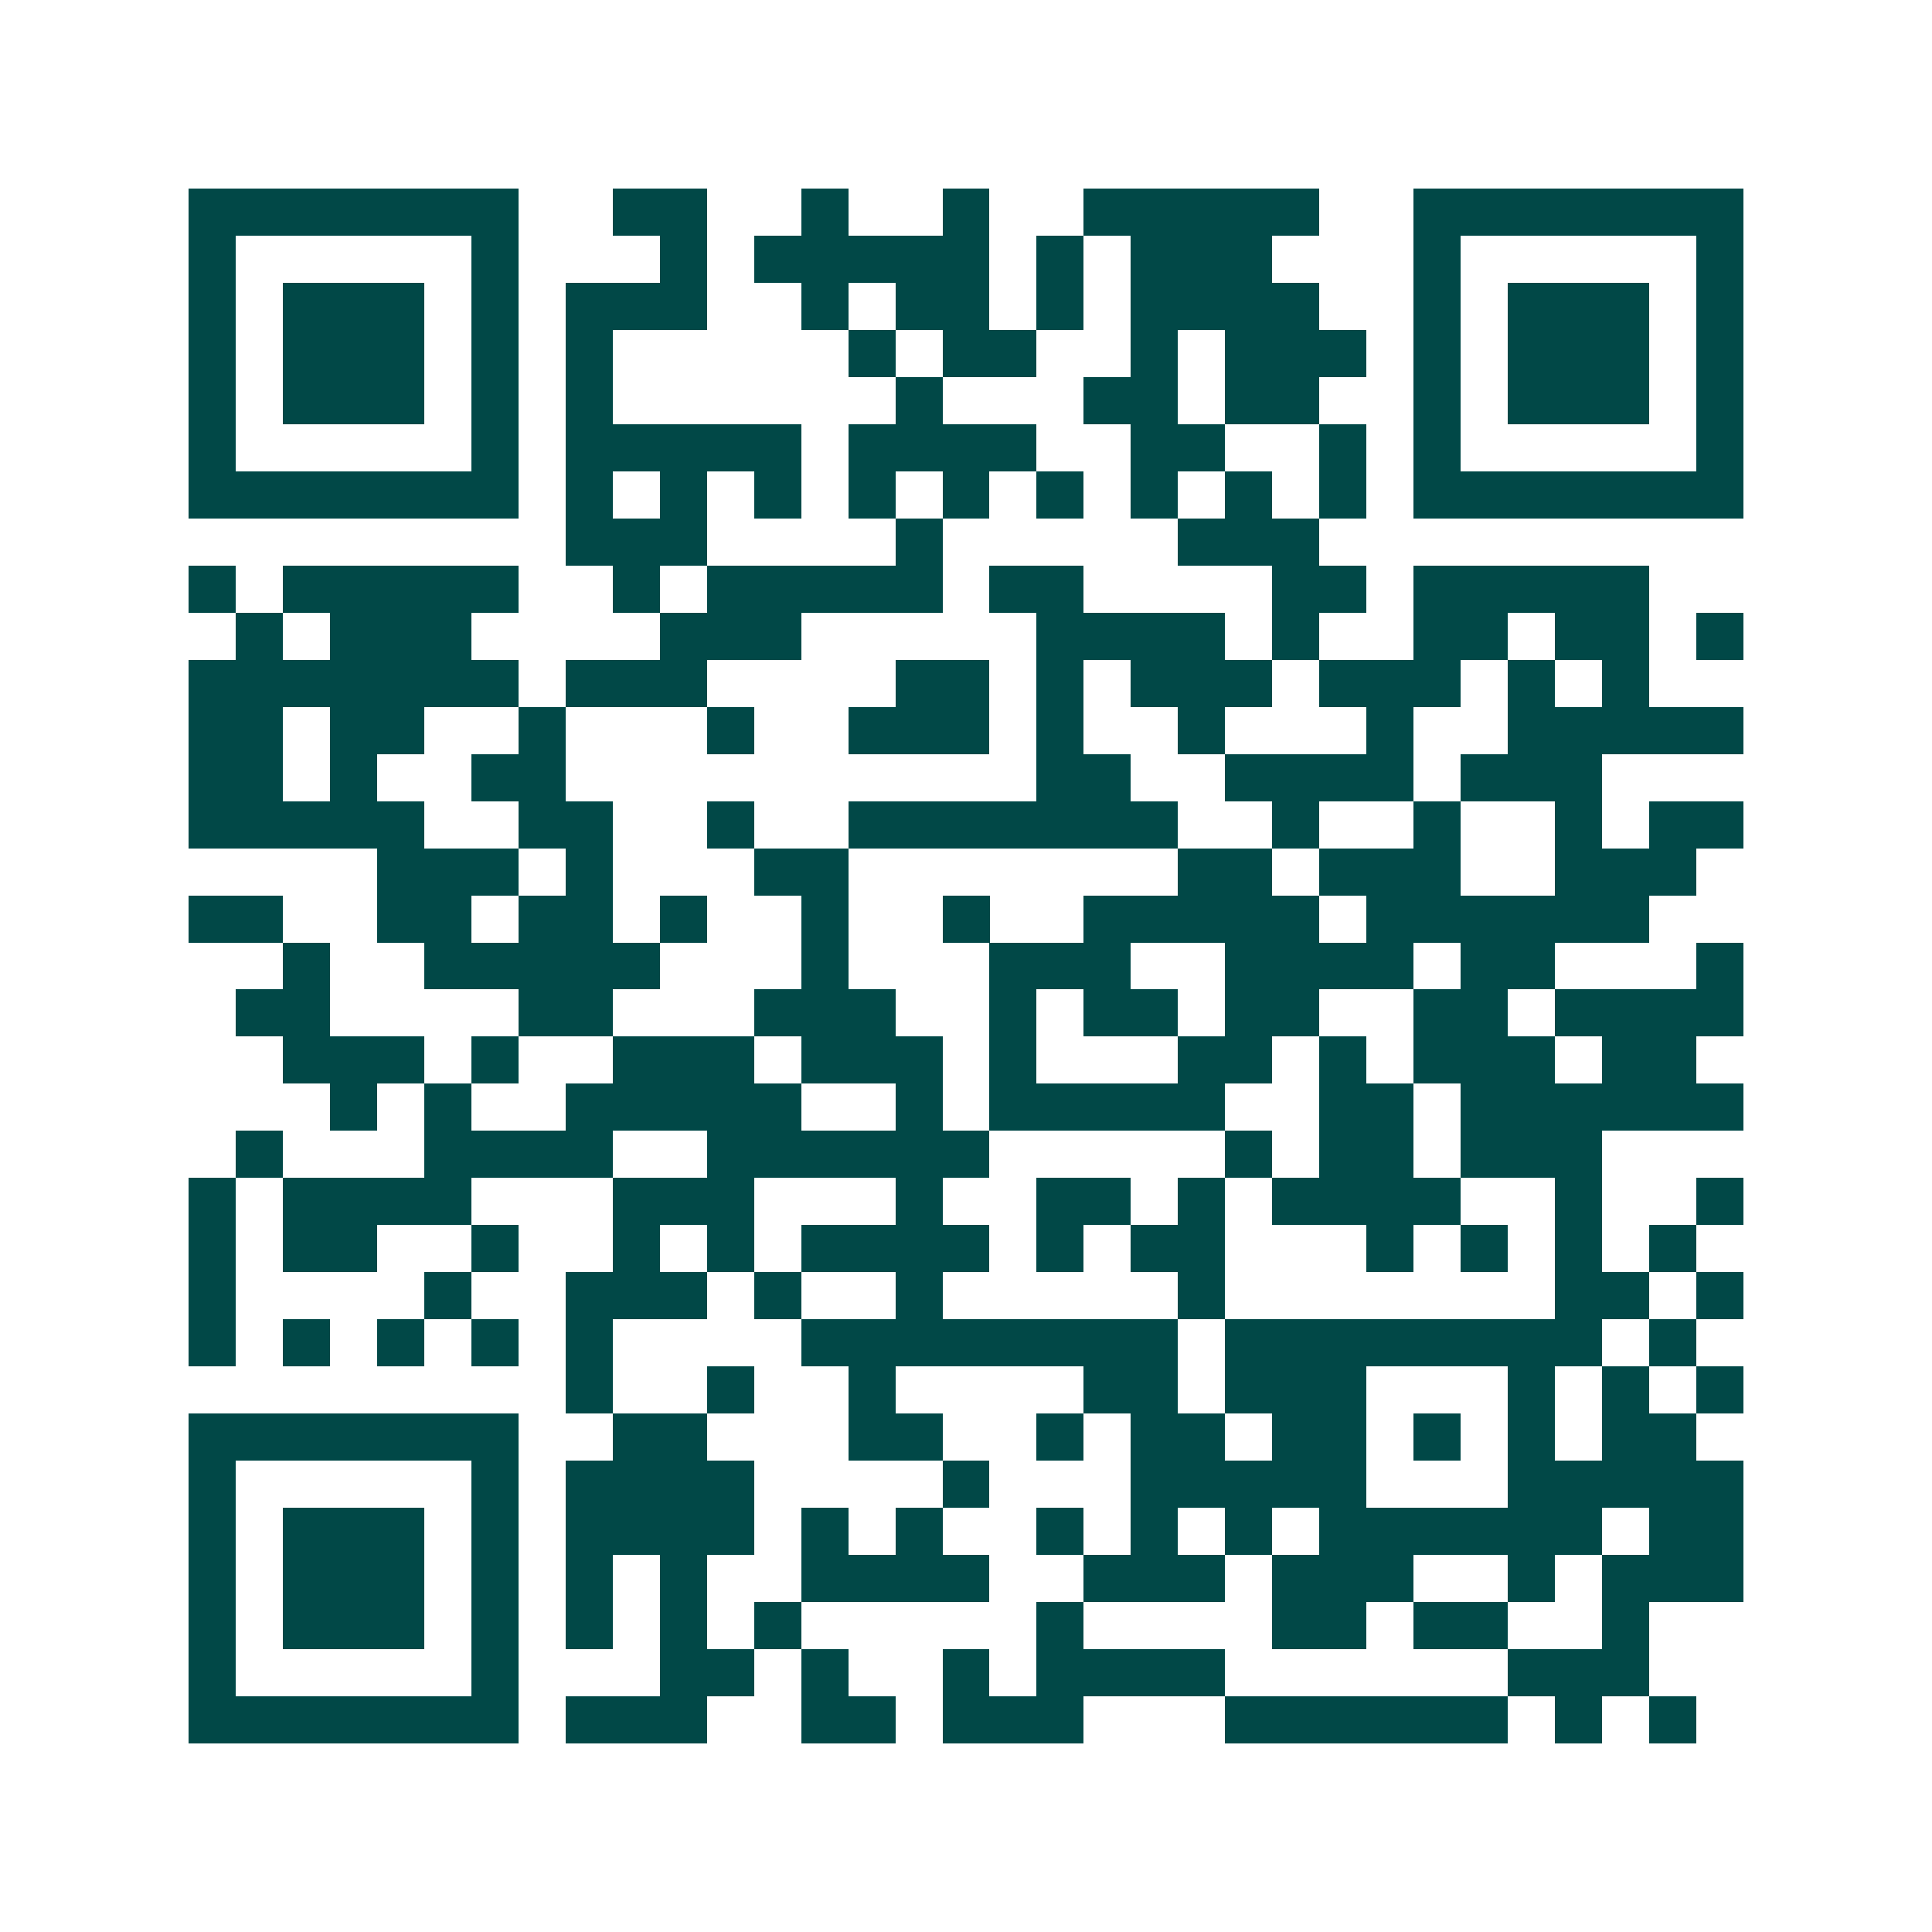 <svg xmlns="http://www.w3.org/2000/svg" width="200" height="200" viewBox="0 0 41 41" shape-rendering="crispEdges"><path fill="#ffffff" d="M0 0h41v41H0z"/><path stroke="#014847" d="M4 4.5h7m2 0h2m2 0h1m2 0h1m2 0h5m2 0h7M4 5.5h1m5 0h1m3 0h1m1 0h5m1 0h1m1 0h3m3 0h1m5 0h1M4 6.5h1m1 0h3m1 0h1m1 0h3m2 0h1m1 0h2m1 0h1m1 0h4m2 0h1m1 0h3m1 0h1M4 7.5h1m1 0h3m1 0h1m1 0h1m5 0h1m1 0h2m2 0h1m1 0h3m1 0h1m1 0h3m1 0h1M4 8.5h1m1 0h3m1 0h1m1 0h1m6 0h1m3 0h2m1 0h2m2 0h1m1 0h3m1 0h1M4 9.5h1m5 0h1m1 0h5m1 0h4m2 0h2m2 0h1m1 0h1m5 0h1M4 10.5h7m1 0h1m1 0h1m1 0h1m1 0h1m1 0h1m1 0h1m1 0h1m1 0h1m1 0h1m1 0h7M12 11.5h3m4 0h1m5 0h3M4 12.5h1m1 0h5m2 0h1m1 0h5m1 0h2m4 0h2m1 0h5M5 13.5h1m1 0h3m4 0h3m5 0h4m1 0h1m2 0h2m1 0h2m1 0h1M4 14.5h7m1 0h3m4 0h2m1 0h1m1 0h3m1 0h3m1 0h1m1 0h1M4 15.5h2m1 0h2m2 0h1m3 0h1m2 0h3m1 0h1m2 0h1m3 0h1m2 0h5M4 16.5h2m1 0h1m2 0h2m10 0h2m2 0h4m1 0h3M4 17.5h5m2 0h2m2 0h1m2 0h7m2 0h1m2 0h1m2 0h1m1 0h2M8 18.5h3m1 0h1m3 0h2m7 0h2m1 0h3m2 0h3M4 19.5h2m2 0h2m1 0h2m1 0h1m2 0h1m2 0h1m2 0h5m1 0h6M6 20.5h1m2 0h5m3 0h1m3 0h3m2 0h4m1 0h2m3 0h1M5 21.5h2m4 0h2m3 0h3m2 0h1m1 0h2m1 0h2m2 0h2m1 0h4M6 22.5h3m1 0h1m2 0h3m1 0h3m1 0h1m3 0h2m1 0h1m1 0h3m1 0h2M7 23.5h1m1 0h1m2 0h5m2 0h1m1 0h5m2 0h2m1 0h6M5 24.5h1m3 0h4m2 0h6m5 0h1m1 0h2m1 0h3M4 25.5h1m1 0h4m3 0h3m3 0h1m2 0h2m1 0h1m1 0h4m2 0h1m2 0h1M4 26.5h1m1 0h2m2 0h1m2 0h1m1 0h1m1 0h4m1 0h1m1 0h2m3 0h1m1 0h1m1 0h1m1 0h1M4 27.5h1m4 0h1m2 0h3m1 0h1m2 0h1m5 0h1m7 0h2m1 0h1M4 28.5h1m1 0h1m1 0h1m1 0h1m1 0h1m4 0h8m1 0h8m1 0h1M12 29.5h1m2 0h1m2 0h1m4 0h2m1 0h3m3 0h1m1 0h1m1 0h1M4 30.5h7m2 0h2m3 0h2m2 0h1m1 0h2m1 0h2m1 0h1m1 0h1m1 0h2M4 31.5h1m5 0h1m1 0h4m4 0h1m3 0h5m3 0h5M4 32.5h1m1 0h3m1 0h1m1 0h4m1 0h1m1 0h1m2 0h1m1 0h1m1 0h1m1 0h6m1 0h2M4 33.5h1m1 0h3m1 0h1m1 0h1m1 0h1m2 0h4m2 0h3m1 0h3m2 0h1m1 0h3M4 34.5h1m1 0h3m1 0h1m1 0h1m1 0h1m1 0h1m5 0h1m4 0h2m1 0h2m2 0h1M4 35.5h1m5 0h1m3 0h2m1 0h1m2 0h1m1 0h4m6 0h3M4 36.5h7m1 0h3m2 0h2m1 0h3m3 0h6m1 0h1m1 0h1"/></svg>
